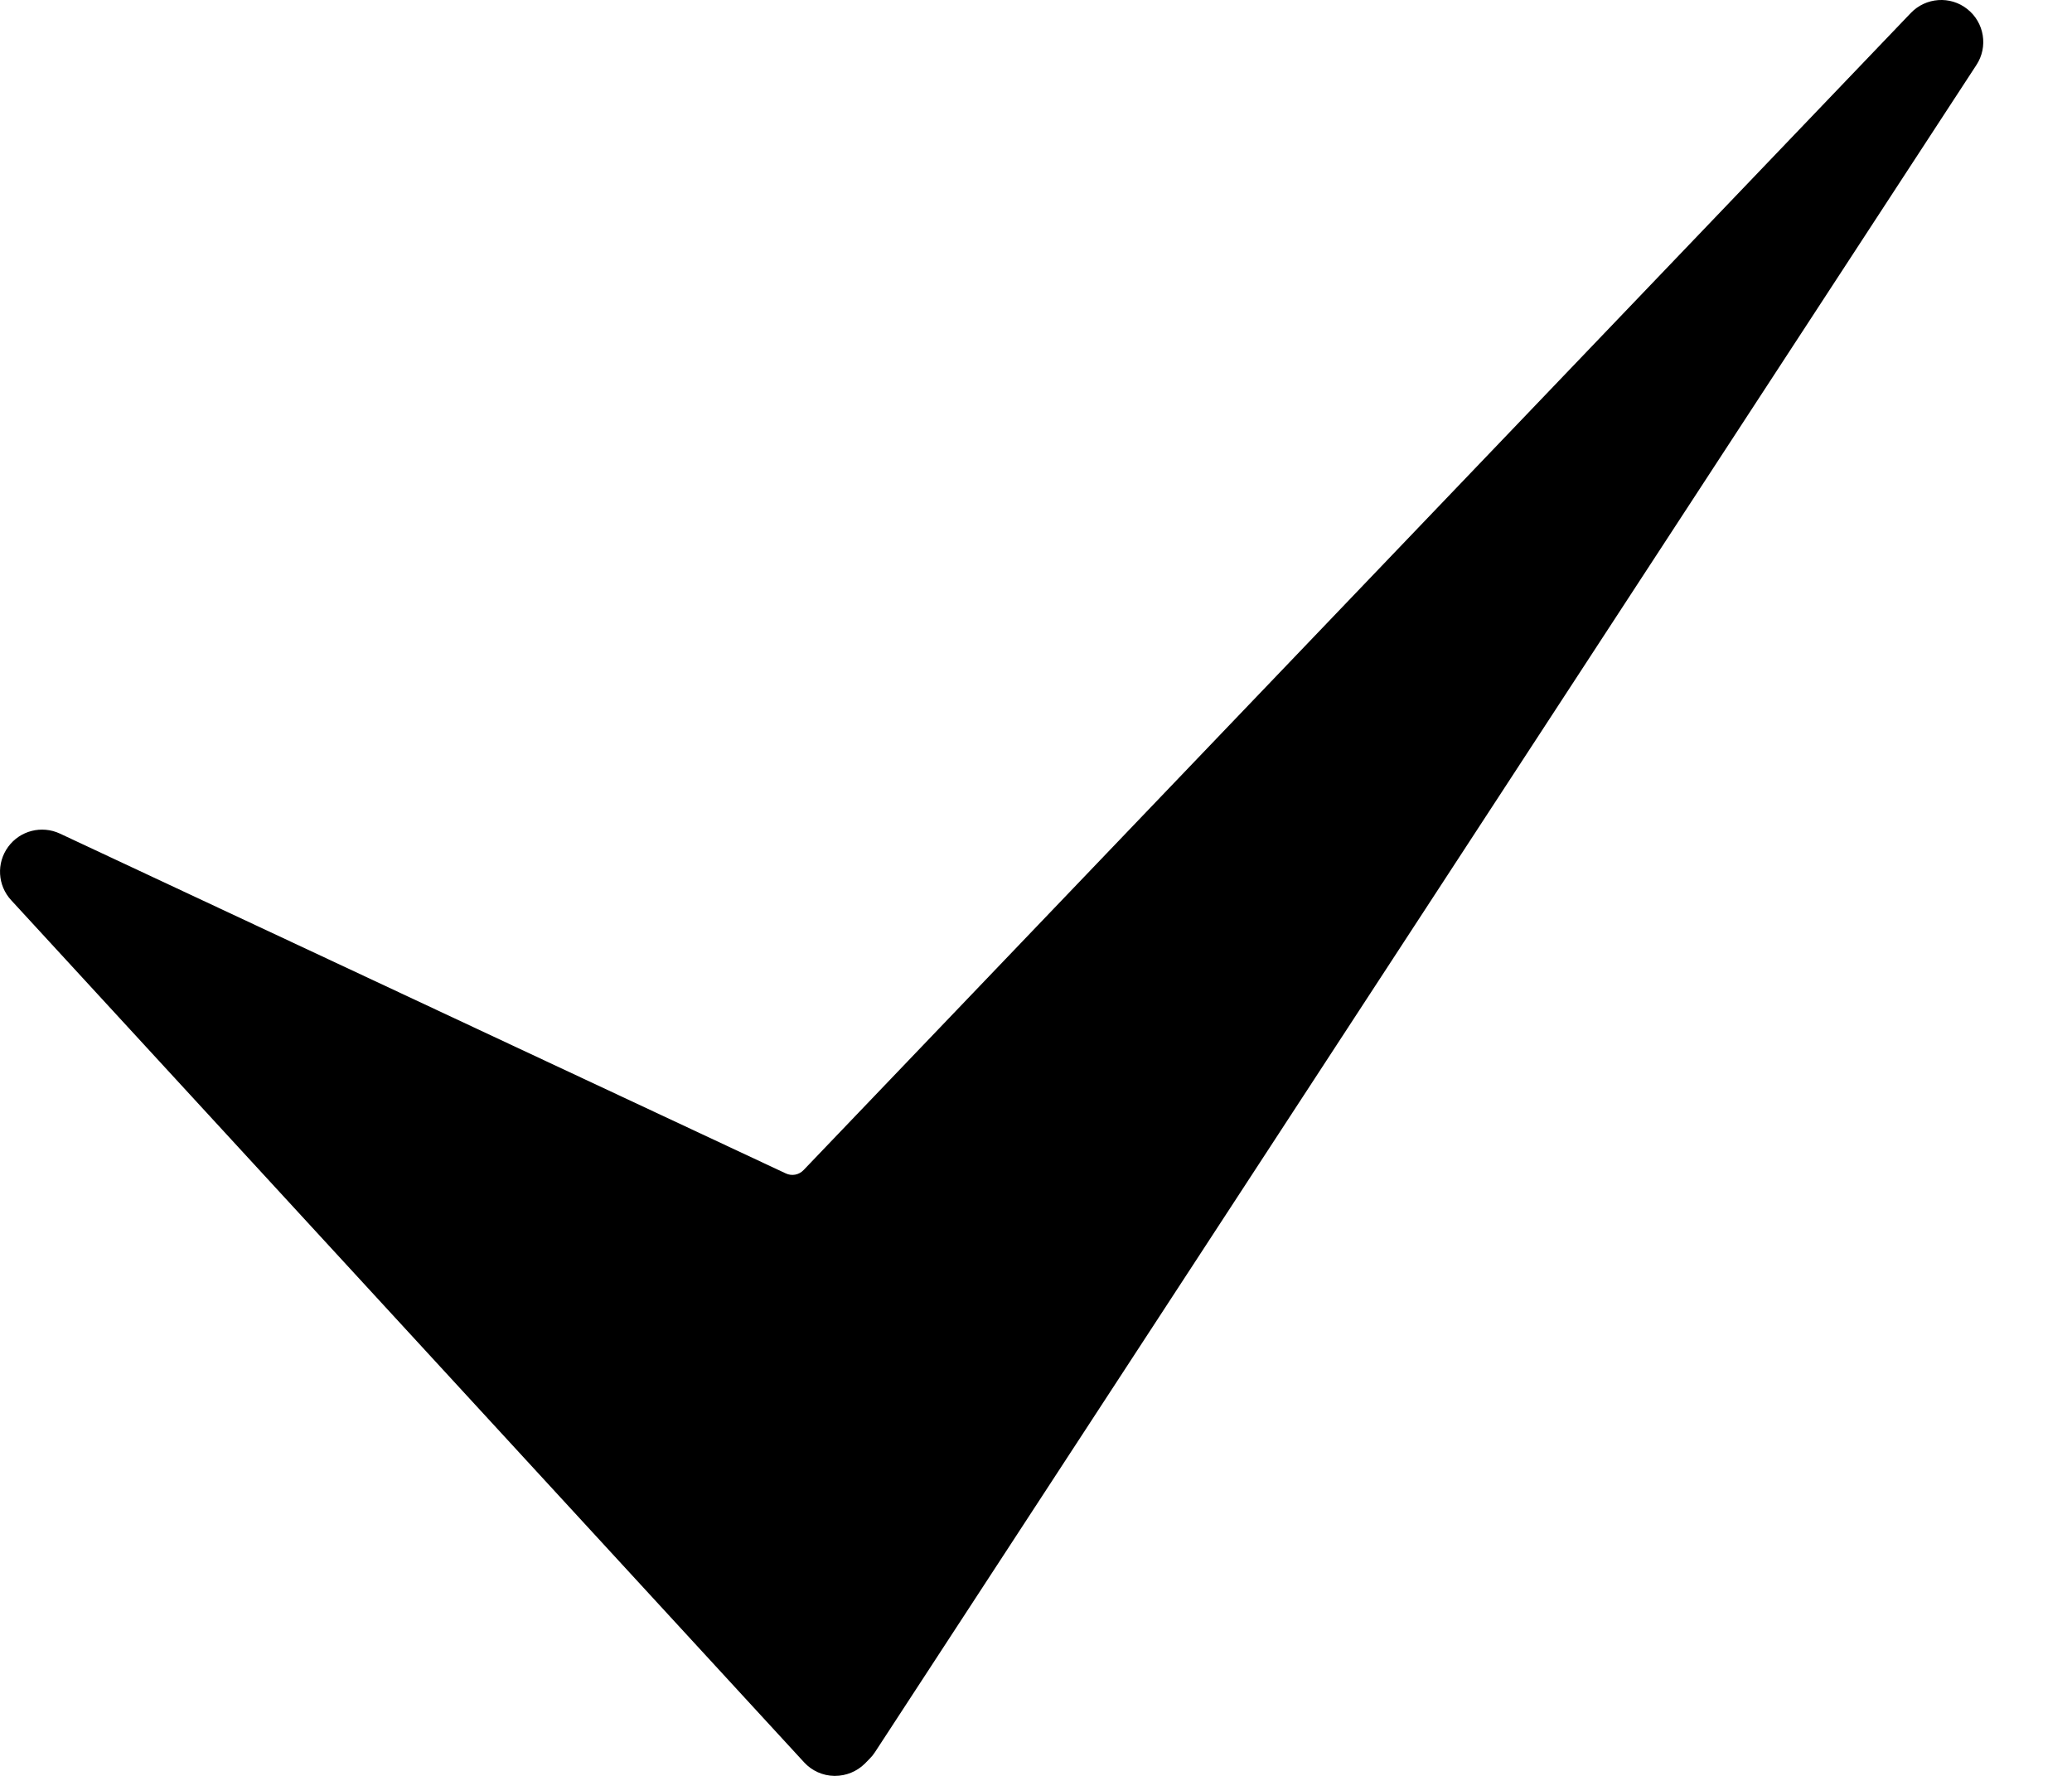 <?xml version="1.0" encoding="UTF-8"?> <svg xmlns="http://www.w3.org/2000/svg" width="21" height="18" viewBox="0 0 21 18" fill="none"><path d="M8.463 18C8.46 18 8.457 18 8.454 18C8.338 17.998 8.228 17.948 8.15 17.863L0.113 9.124C-0.025 8.974 -0.038 8.748 0.083 8.583C0.203 8.419 0.422 8.363 0.607 8.449L7.963 11.893C8.025 11.923 8.098 11.909 8.145 11.859L19.366 0.132C19.518 -0.027 19.767 -0.045 19.939 0.092C20.112 0.229 20.152 0.475 20.031 0.659L8.869 17.758C8.853 17.783 8.835 17.805 8.814 17.826L8.765 17.876C8.685 17.955 8.576 18 8.463 18Z" fill="black"></path></svg> 